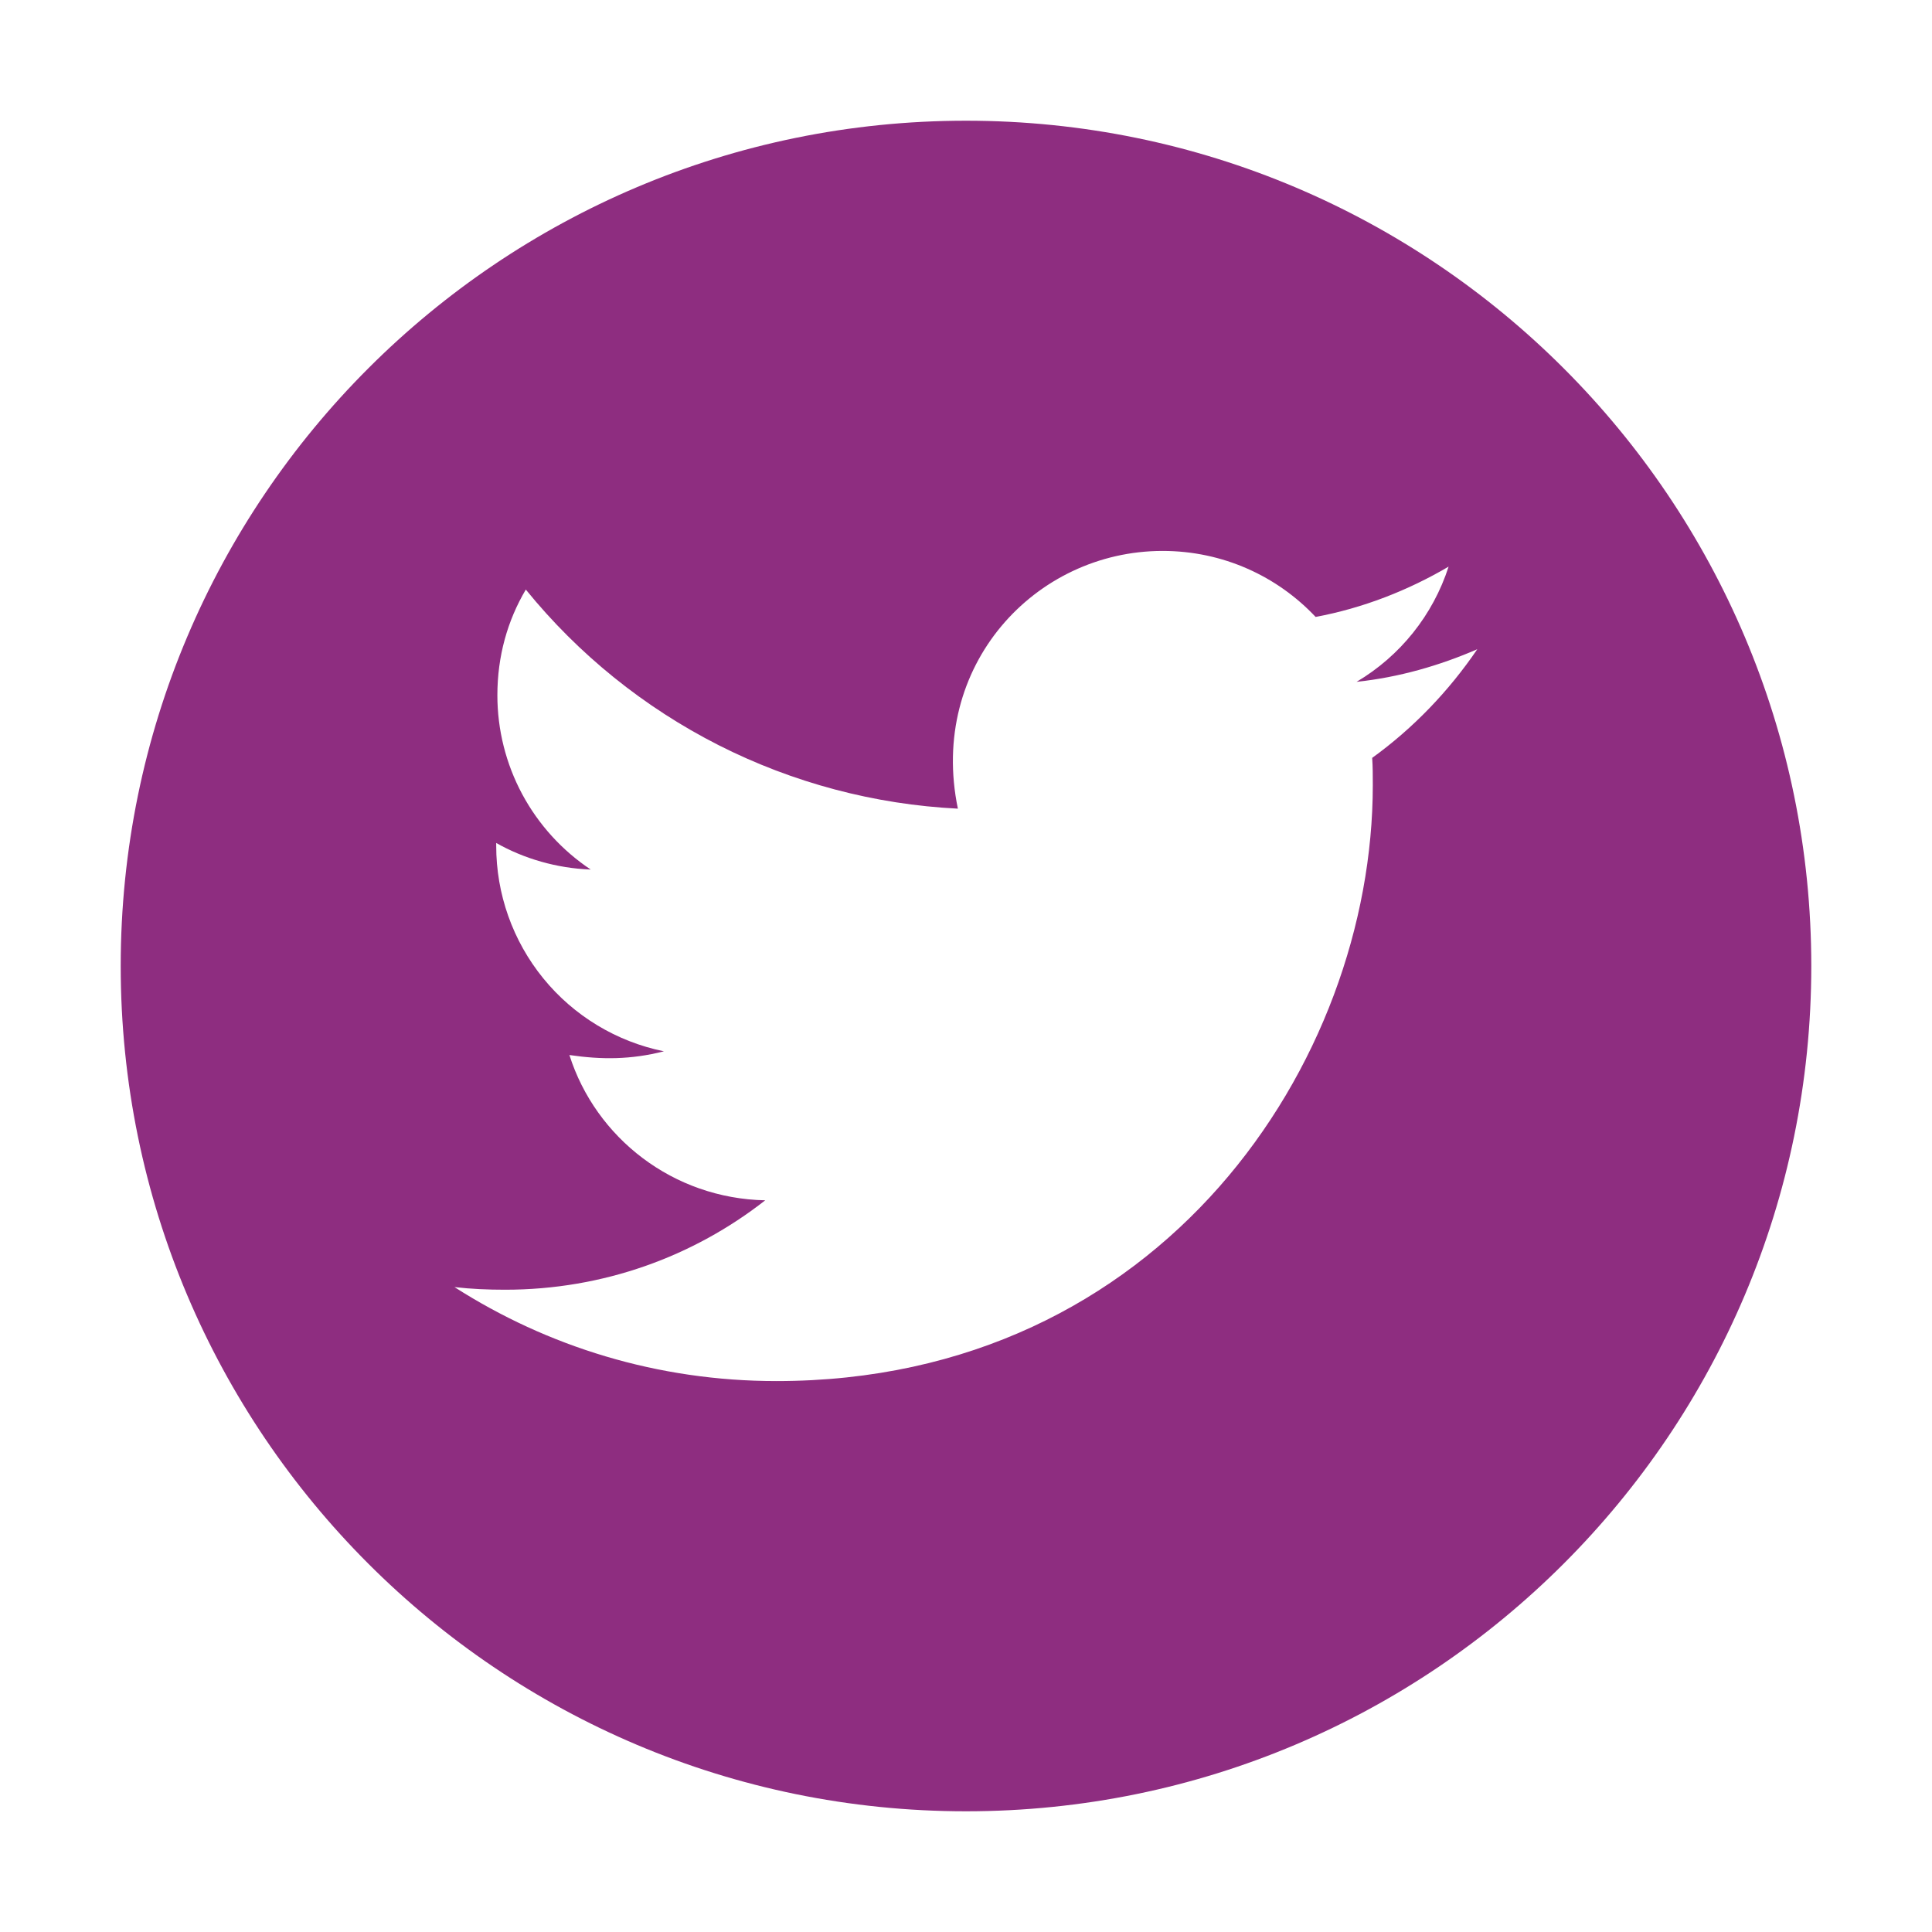 <svg width="25" height="25" viewBox="0 0 25 25" fill="none" xmlns="http://www.w3.org/2000/svg">
<path d="M12.5 1.562C6.46 1.562 1.562 6.46 1.562 12.5C1.562 18.54 6.46 23.438 12.5 23.438C18.54 23.438 23.438 18.54 23.438 12.5C23.438 6.46 18.54 1.562 12.5 1.562ZM17.756 9.807C17.764 9.922 17.764 10.041 17.764 10.159C17.764 13.743 15.034 17.871 10.046 17.871C8.508 17.871 7.083 17.424 5.881 16.655C6.101 16.68 6.311 16.689 6.536 16.689C7.805 16.689 8.972 16.26 9.902 15.532C8.711 15.508 7.71 14.727 7.368 13.652C7.786 13.713 8.162 13.713 8.591 13.604C7.978 13.479 7.426 13.146 7.031 12.661C6.635 12.175 6.42 11.568 6.421 10.942V10.908C6.78 11.111 7.202 11.235 7.644 11.252C7.273 11.005 6.968 10.669 6.757 10.276C6.546 9.882 6.436 9.443 6.436 8.997C6.436 8.491 6.567 8.03 6.804 7.629C7.485 8.468 8.335 9.153 9.298 9.642C10.261 10.13 11.316 10.41 12.395 10.464C12.012 8.621 13.389 7.129 15.044 7.129C15.825 7.129 16.528 7.456 17.024 7.983C17.637 7.869 18.223 7.639 18.745 7.332C18.543 7.959 18.118 8.489 17.554 8.823C18.101 8.765 18.628 8.613 19.116 8.401C18.748 8.943 18.286 9.424 17.756 9.807Z" fill="#8E2D80"/>
</svg>

